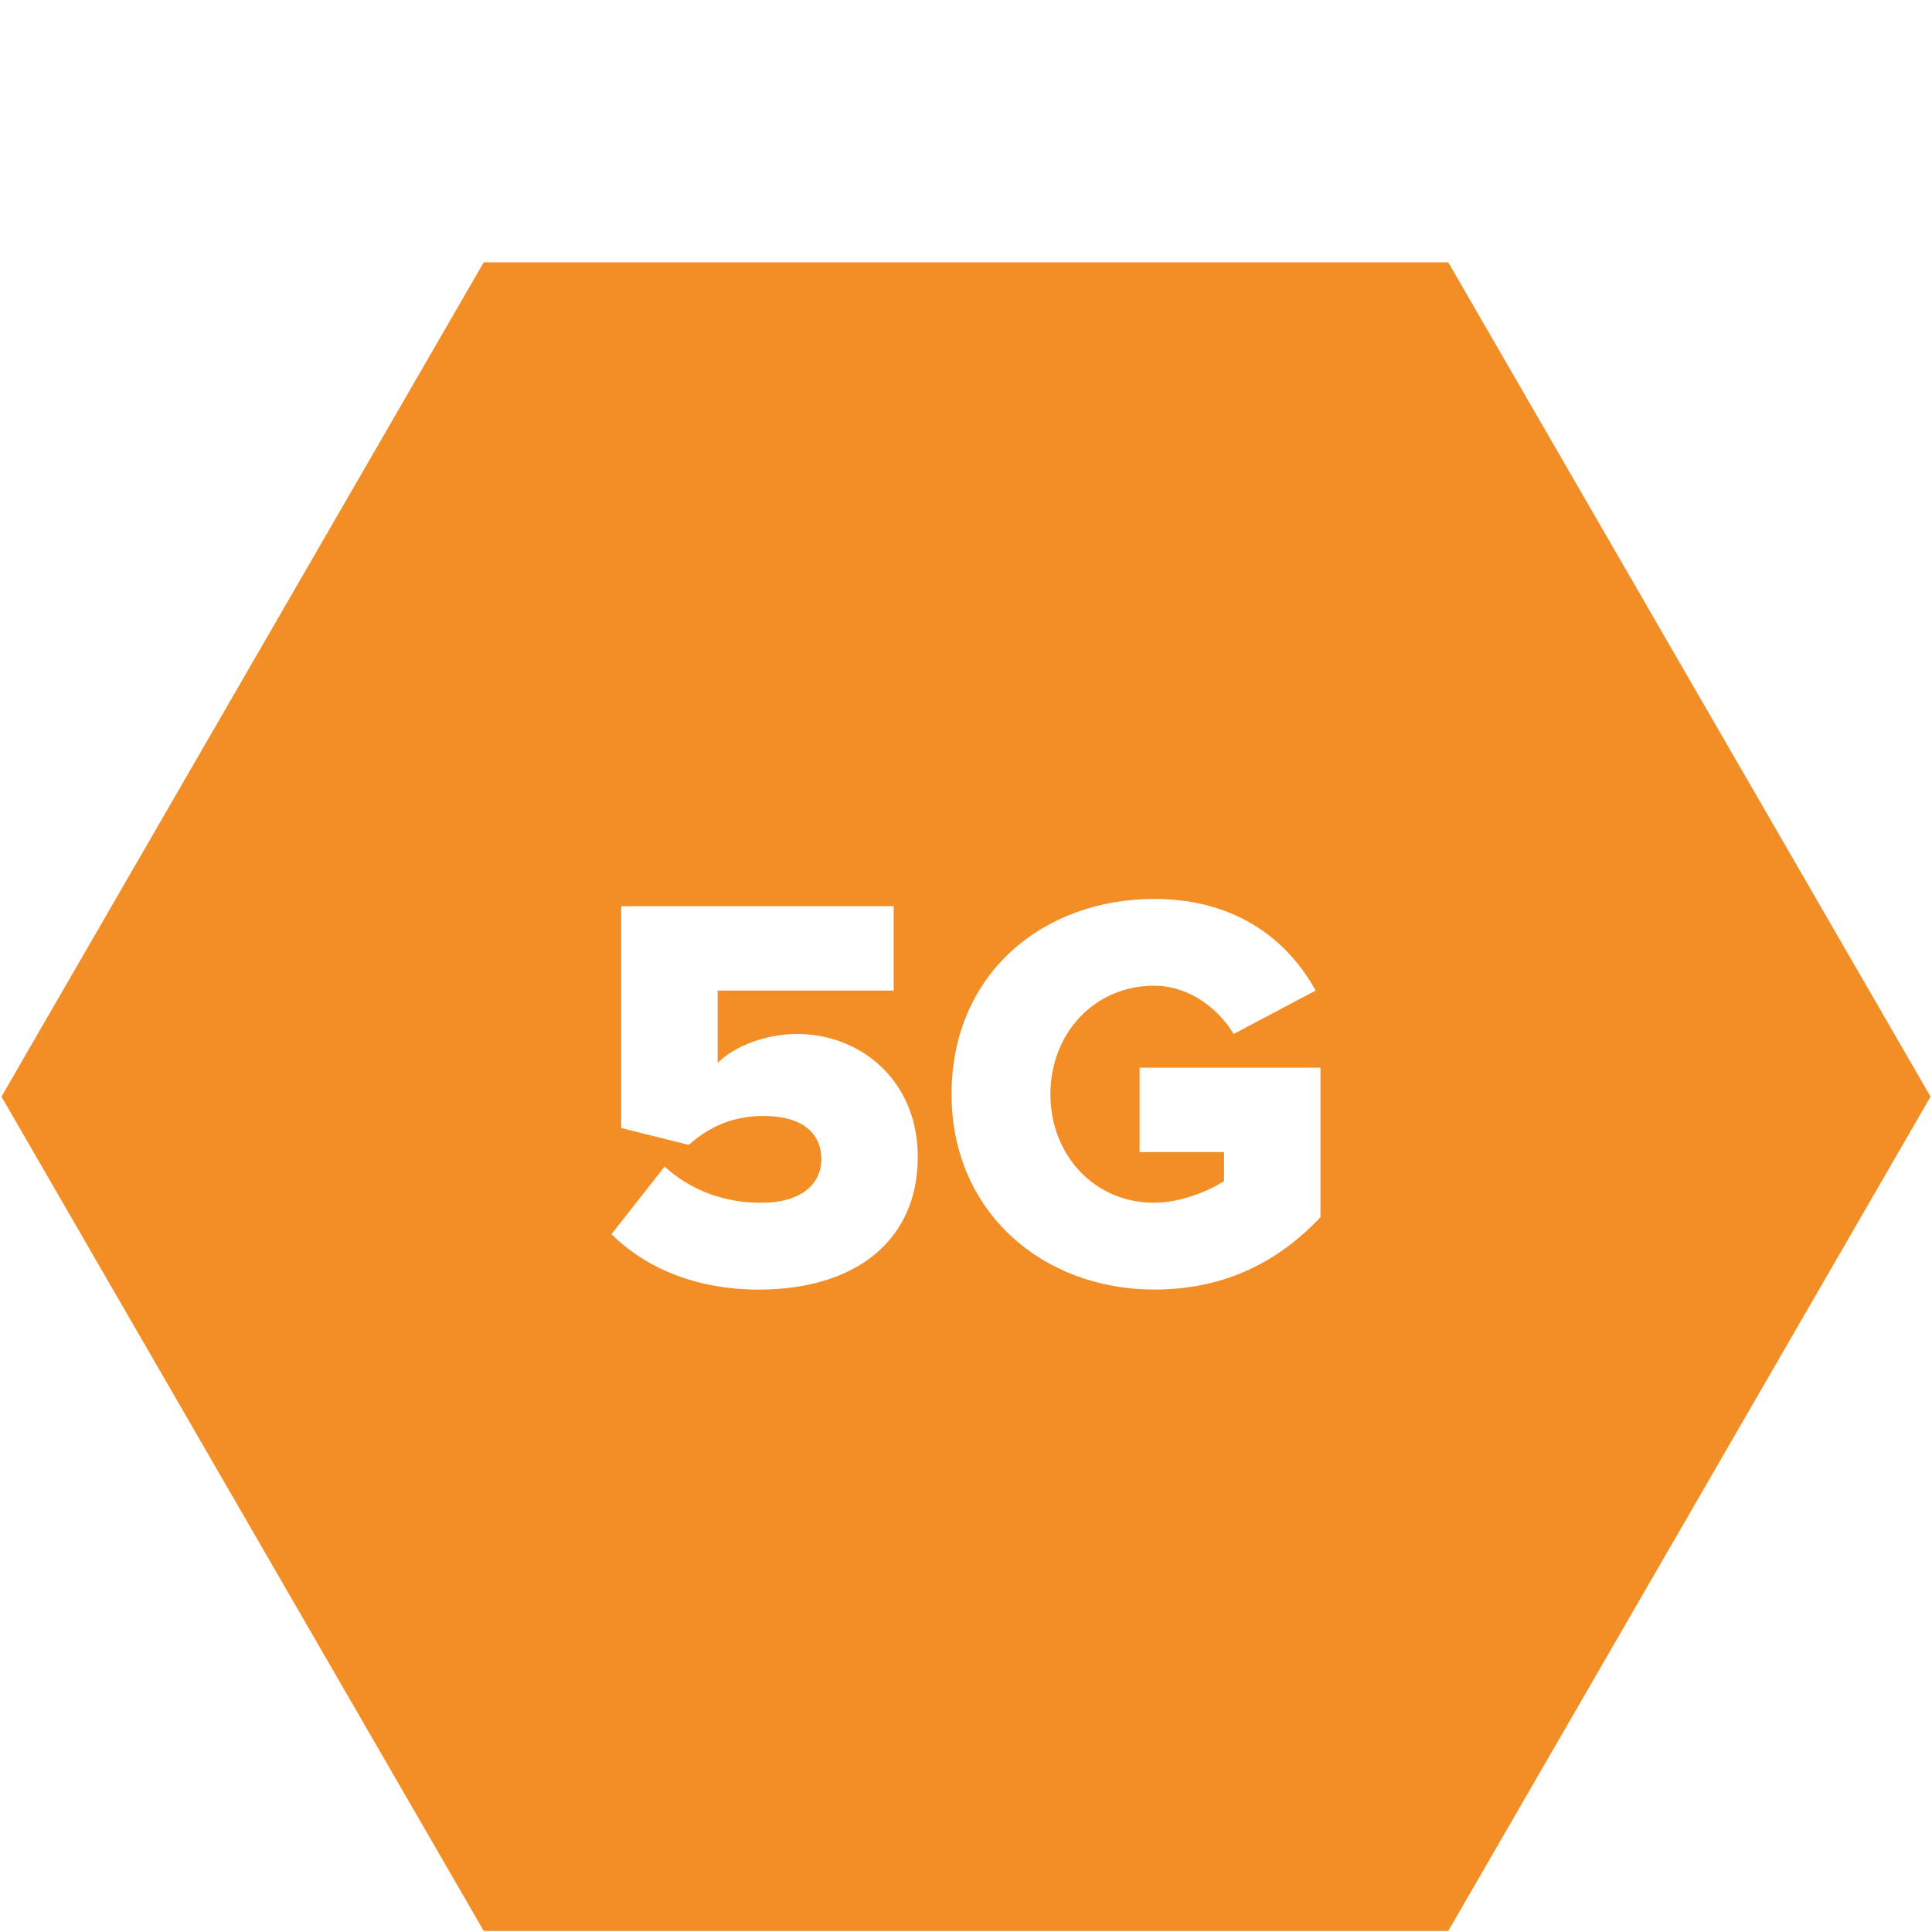 <?xml version="1.0" encoding="UTF-8"?><svg id="Warstwa_1" xmlns="http://www.w3.org/2000/svg" width="80" height="80" viewBox="0 0 80 80"><defs><style>.cls-1{fill:#f28e25;}</style></defs><g id="_5G"><path class="cls-1" d="M59.97,10.863H20.03L.061,45.41l19.97,34.547h39.939l19.97-34.547L59.97,10.863ZM25.322,51.102l2.197-2.796c1.098.999,2.496,1.498,3.994,1.498,1.697,0,2.496-.799,2.496-1.797,0-1.098-.799-1.797-2.396-1.797-1.198,0-2.197.399-3.095,1.198l-2.796-.699v-9.186h11.283v3.495h-7.289v2.995c.699-.699,1.997-1.198,3.295-1.198,2.596,0,4.992,1.897,4.992,5.092,0,3.395-2.496,5.492-6.59,5.492-2.596,0-4.693-.899-6.091-2.296M39.401,45.311c0-4.992,3.794-8.088,8.387-8.088,3.495,0,5.591,1.797,6.69,3.794l-3.395,1.797c-.599-.999-1.797-1.997-3.295-1.997-2.496,0-4.293,1.997-4.293,4.493s1.797,4.493,4.293,4.493c1.098,0,2.296-.499,2.896-.899v-1.198h-3.495v-3.495h7.489v6.191c-1.697,1.797-3.894,2.995-6.889,2.995-4.593,0-8.387-3.195-8.387-8.088"/></g></svg>